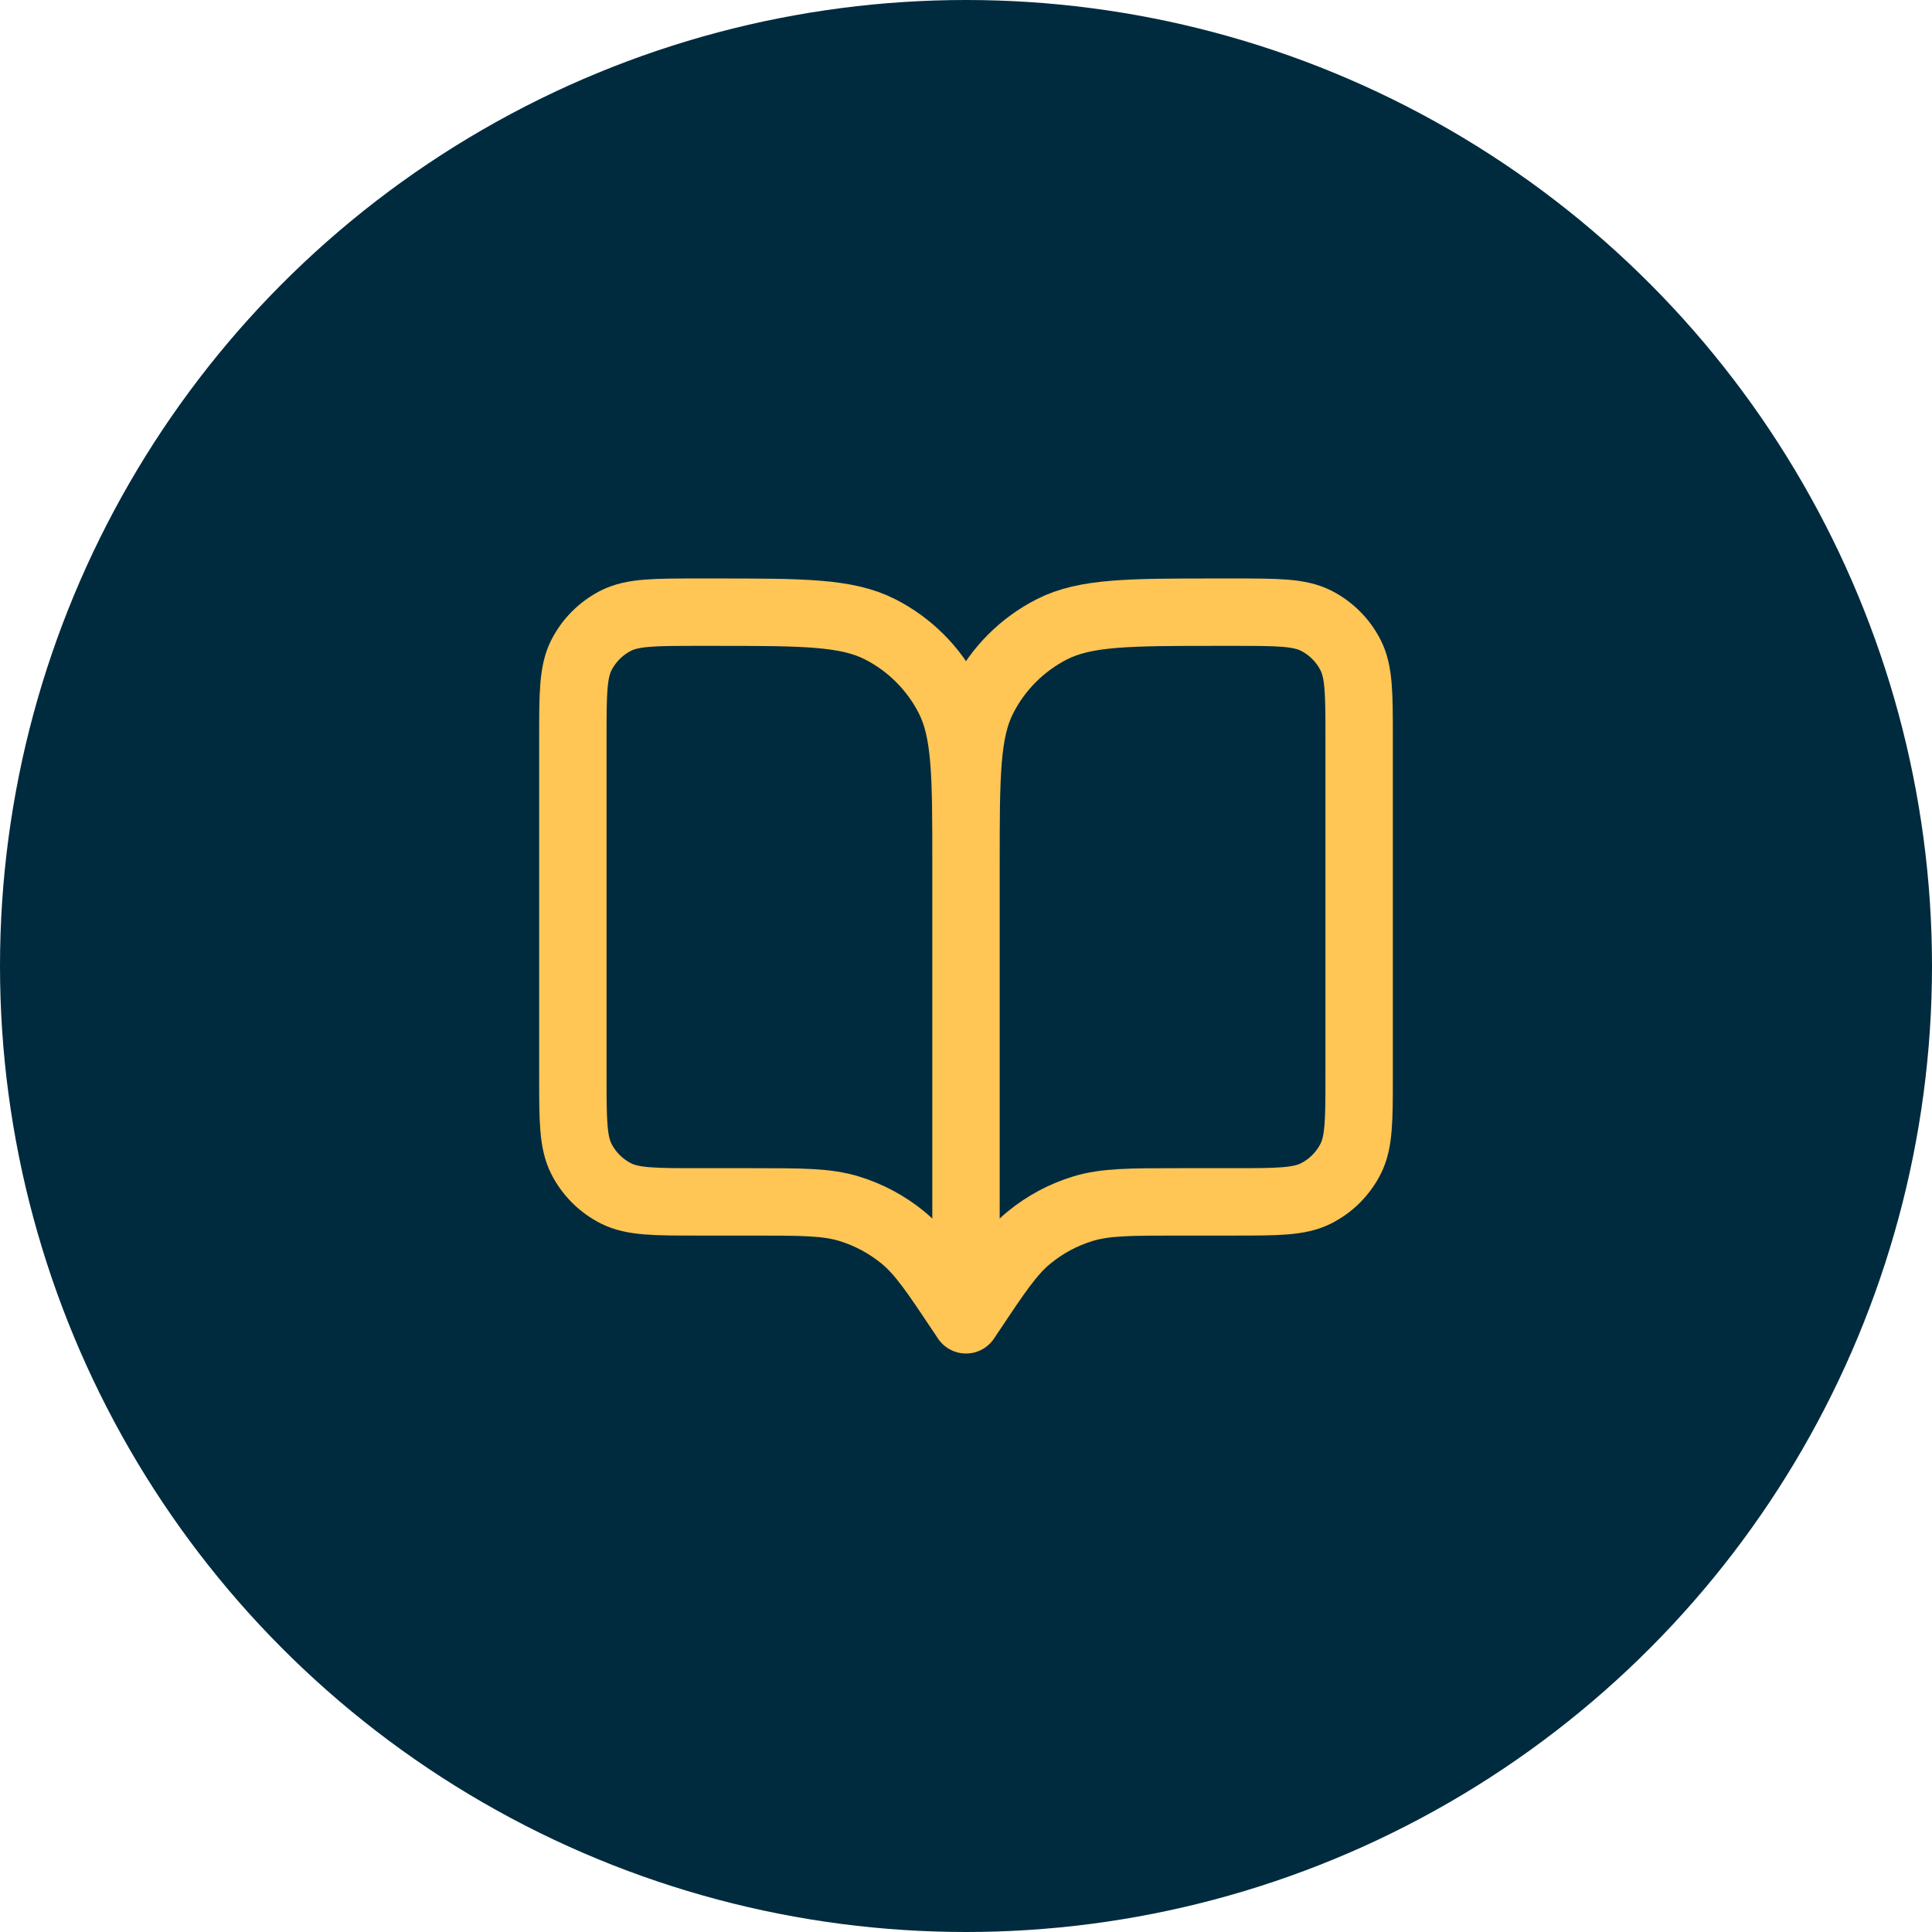 <svg width="86" height="86" viewBox="0 0 86 86" fill="none" xmlns="http://www.w3.org/2000/svg">
<circle cx="43" cy="43" r="43" fill="#002B3E"/>
<path d="M43 58.75L42.825 58.487C41.609 56.664 41.002 55.752 40.198 55.092C39.487 54.508 38.668 54.069 37.788 53.802C36.793 53.5 35.697 53.5 33.506 53.5H31.1C29.14 53.5 28.16 53.5 27.411 53.118C26.753 52.783 26.217 52.248 25.881 51.589C25.5 50.84 25.5 49.86 25.5 47.9V32.85C25.5 30.89 25.5 29.91 25.881 29.161C26.217 28.503 26.753 27.967 27.411 27.631C28.16 27.25 29.14 27.25 31.1 27.25H31.8C35.72 27.25 37.681 27.25 39.178 28.013C40.495 28.684 41.566 29.755 42.237 31.072C43 32.569 43 34.53 43 38.45M43 58.75V38.45M43 58.75L43.175 58.487C44.391 56.664 44.998 55.752 45.802 55.092C46.513 54.508 47.332 54.069 48.212 53.802C49.207 53.5 50.303 53.5 52.494 53.5H54.9C56.86 53.5 57.84 53.5 58.589 53.118C59.248 52.783 59.783 52.248 60.118 51.589C60.5 50.84 60.5 49.86 60.5 47.9V32.85C60.5 30.89 60.5 29.91 60.118 29.161C59.783 28.503 59.248 27.967 58.589 27.631C57.84 27.25 56.86 27.25 54.9 27.25H54.2C50.28 27.25 48.319 27.25 46.822 28.013C45.505 28.684 44.434 29.755 43.763 31.072C43 32.569 43 34.53 43 38.45" stroke="#FFC555" stroke-width="3" stroke-linecap="round" stroke-linejoin="round"/>
</svg>

